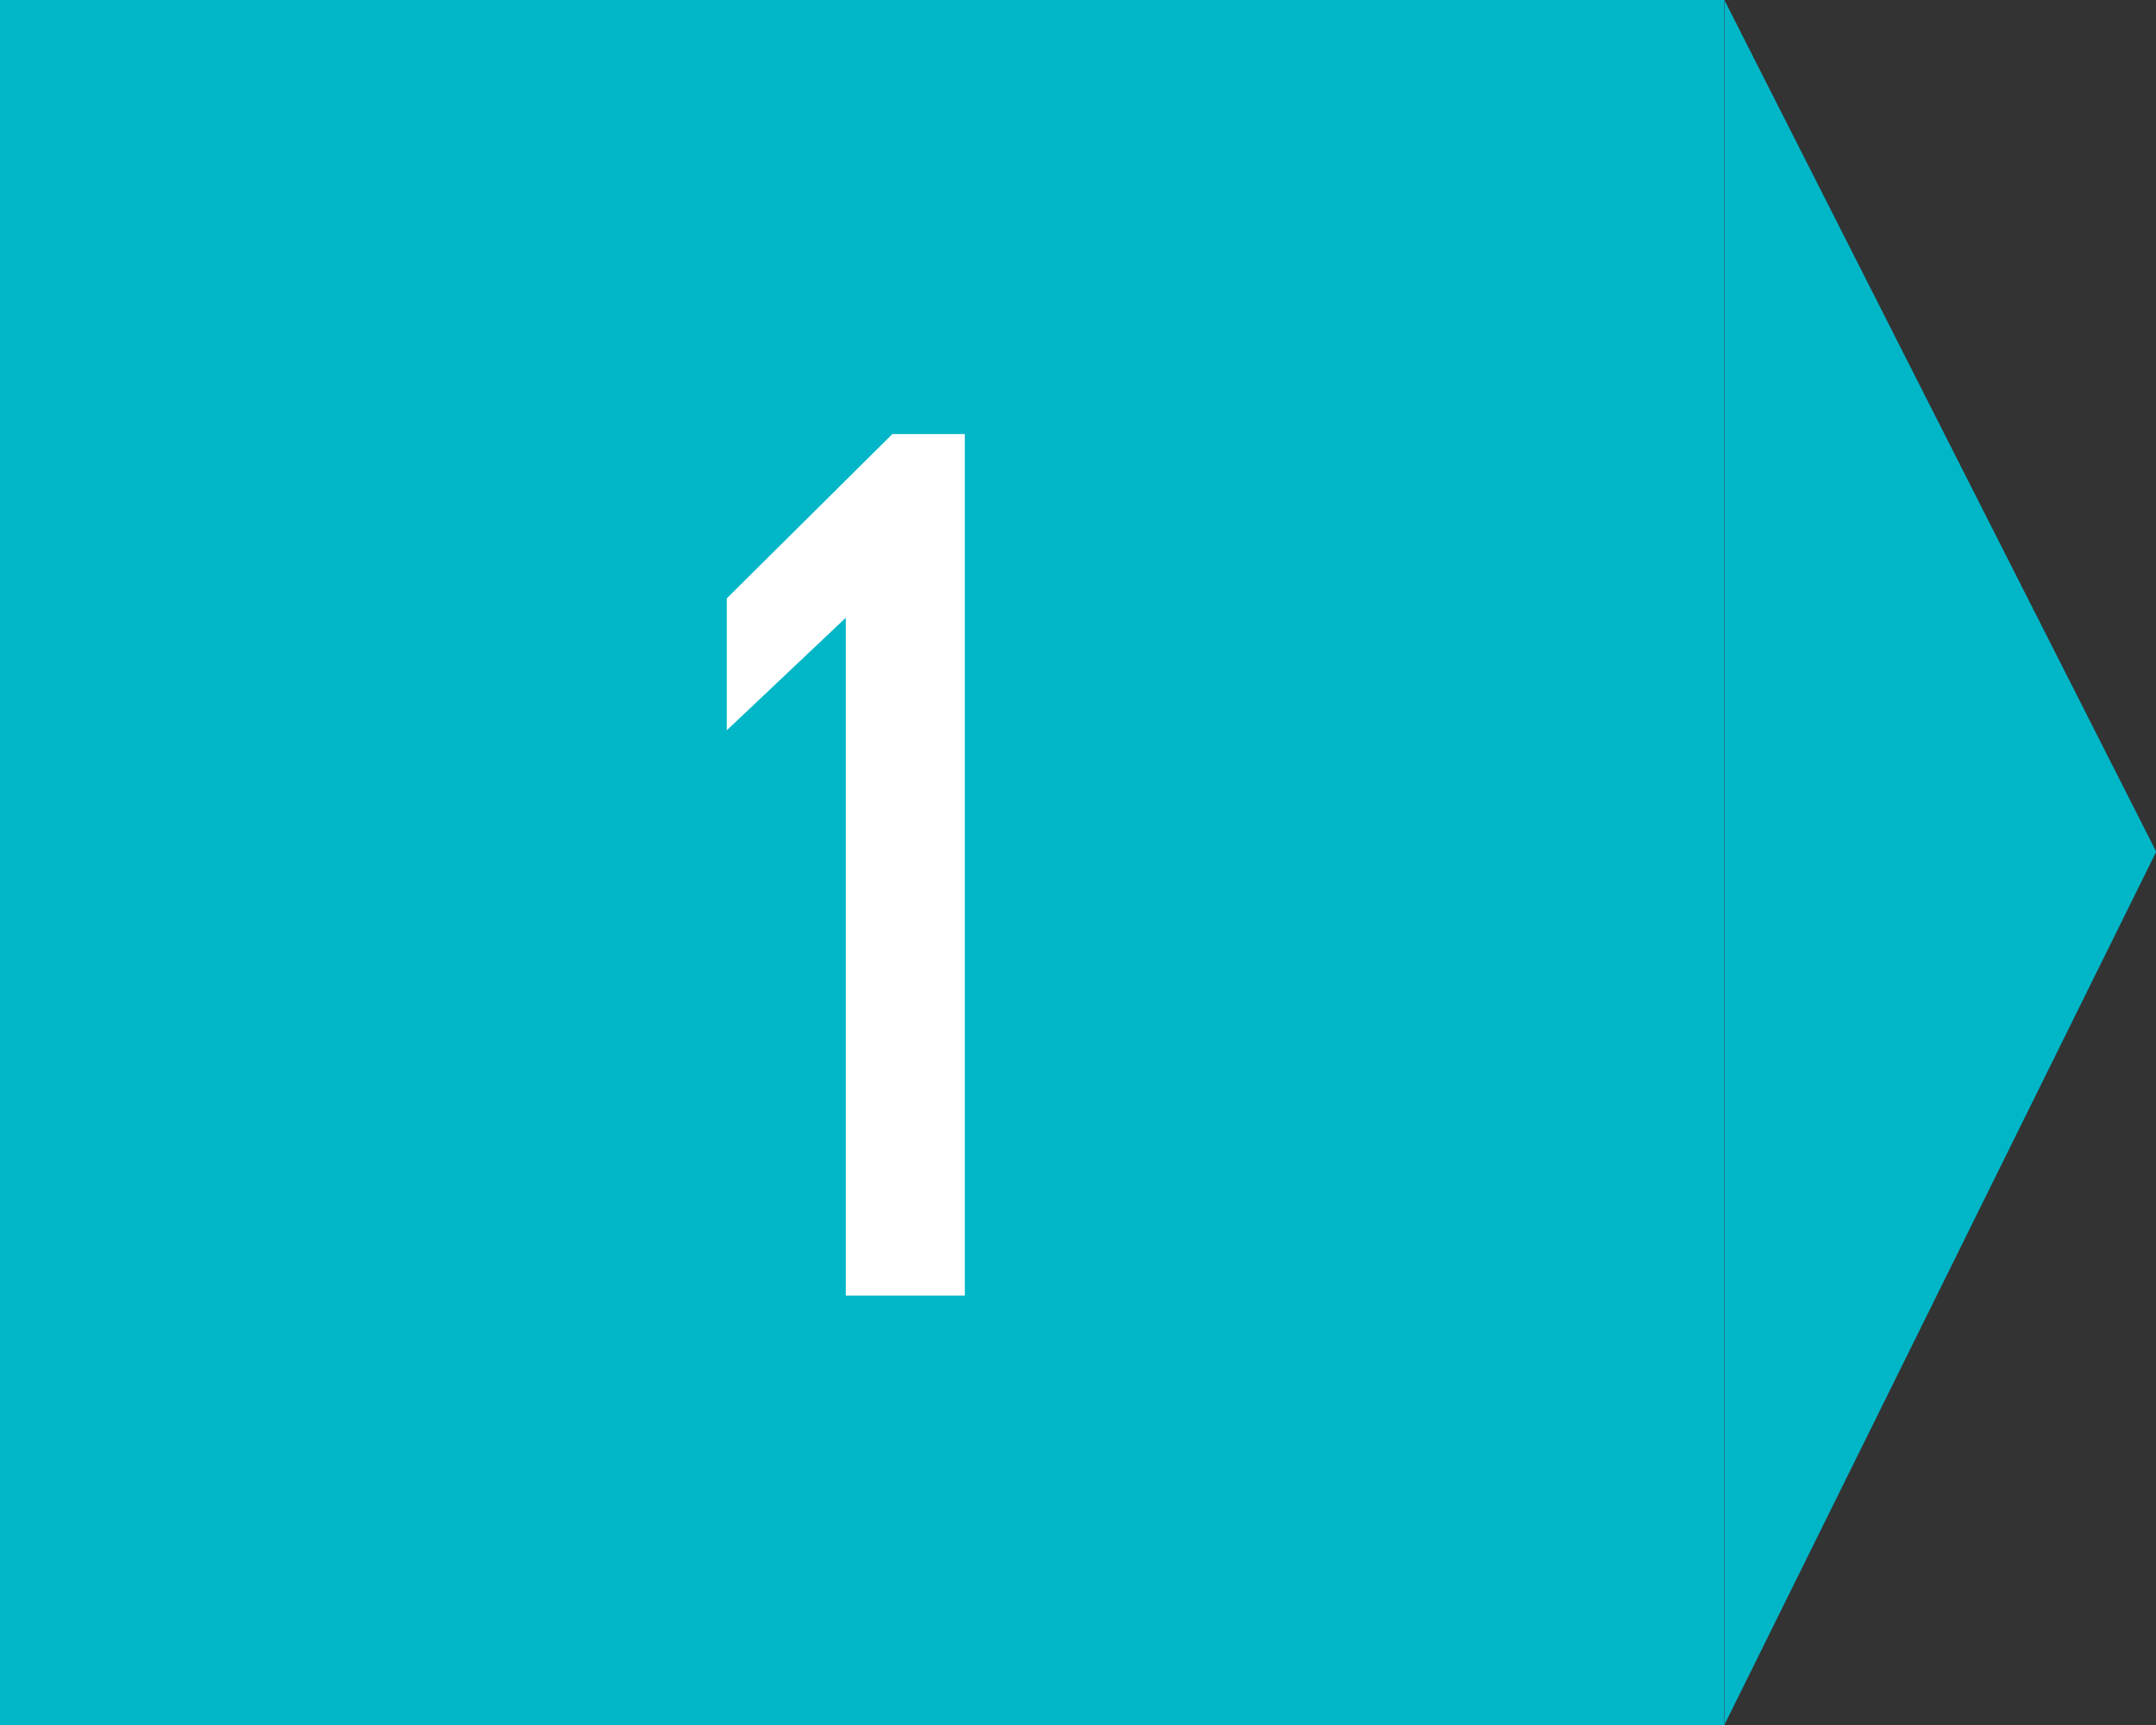 <svg xmlns="http://www.w3.org/2000/svg" width="100" height="80" viewBox="0 0 100 80">
  <rect x="0" y="0" width="100" height="80" fill="#333333" stroke="none"/>
<defs>
    <style>
      .cls-1 {
        fill: #00b6c7;
      }

      .cls-1, .cls-2 {
        fill-rule: evenodd;
      }

      .cls-2 {
        fill: #fff;
      }
    </style>
  </defs>
  <path id="scheme_1" data-name="scheme 1" class="cls-1" d="M300,530h80v80H300V530Zm100.01,39.5-20.026,40.491V530.007Z" transform="translate(-300 -530)"/>
  <path id="_1" data-name="1" class="cls-2" d="M339.23,558.649v31.439h5.52V550.13h-3.36l-7.68,7.619v6.12Z" transform="translate(-300 -530)"/>
</svg>
